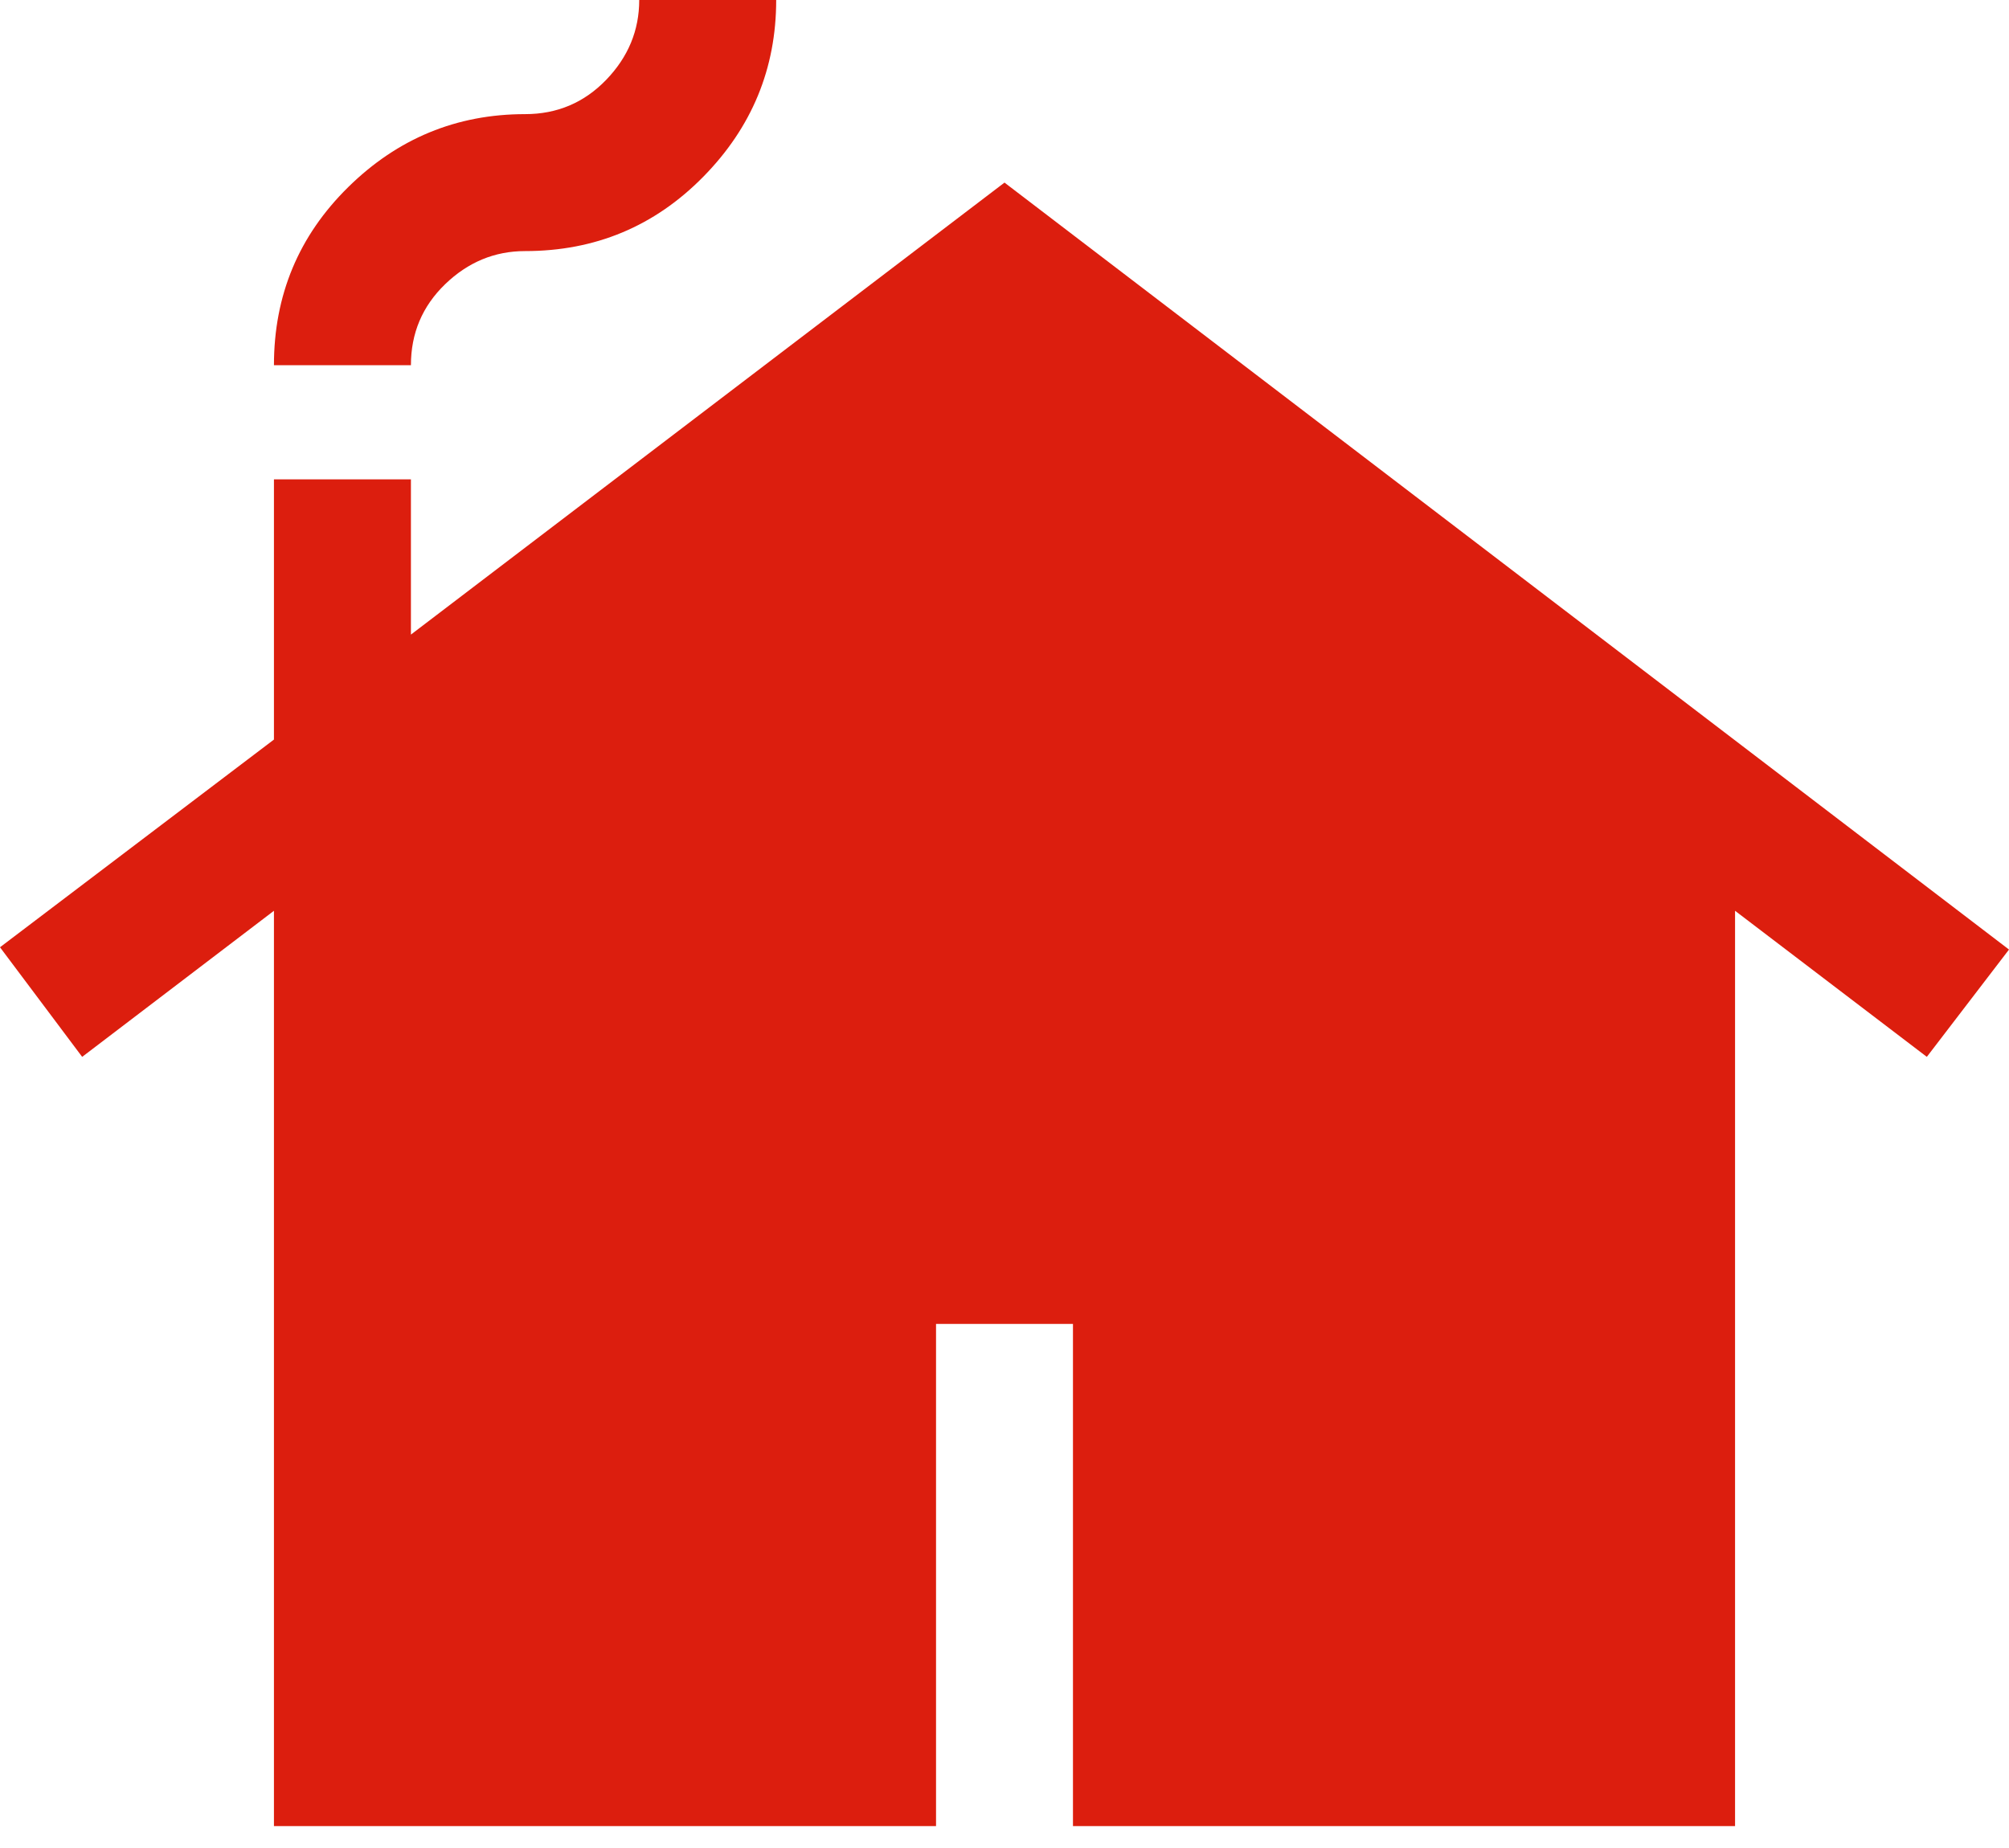 <svg width="50" height="46" viewBox="0 0 50 46" fill="none" xmlns="http://www.w3.org/2000/svg">
<path id="Vector" d="M6.818 45.455V22.671L2.045 26.307L0 23.579L6.818 18.409V11.932H10.227V15.796L25 4.545L50 23.636L47.955 26.307L43.182 22.671V45.455H26.704V32.955H23.296V45.455H6.818ZM6.818 9.091C6.818 7.348 7.434 5.871 8.665 4.659C9.896 3.447 11.364 2.841 13.068 2.841C13.864 2.841 14.536 2.557 15.085 1.989C15.634 1.42 15.909 0.758 15.909 0H19.318C19.318 1.705 18.712 3.172 17.5 4.403C16.288 5.634 14.811 6.25 13.068 6.25C12.311 6.25 11.648 6.525 11.079 7.074C10.511 7.623 10.227 8.295 10.227 9.091H6.818Z" fill="#DC1E0E"/>
</svg>
